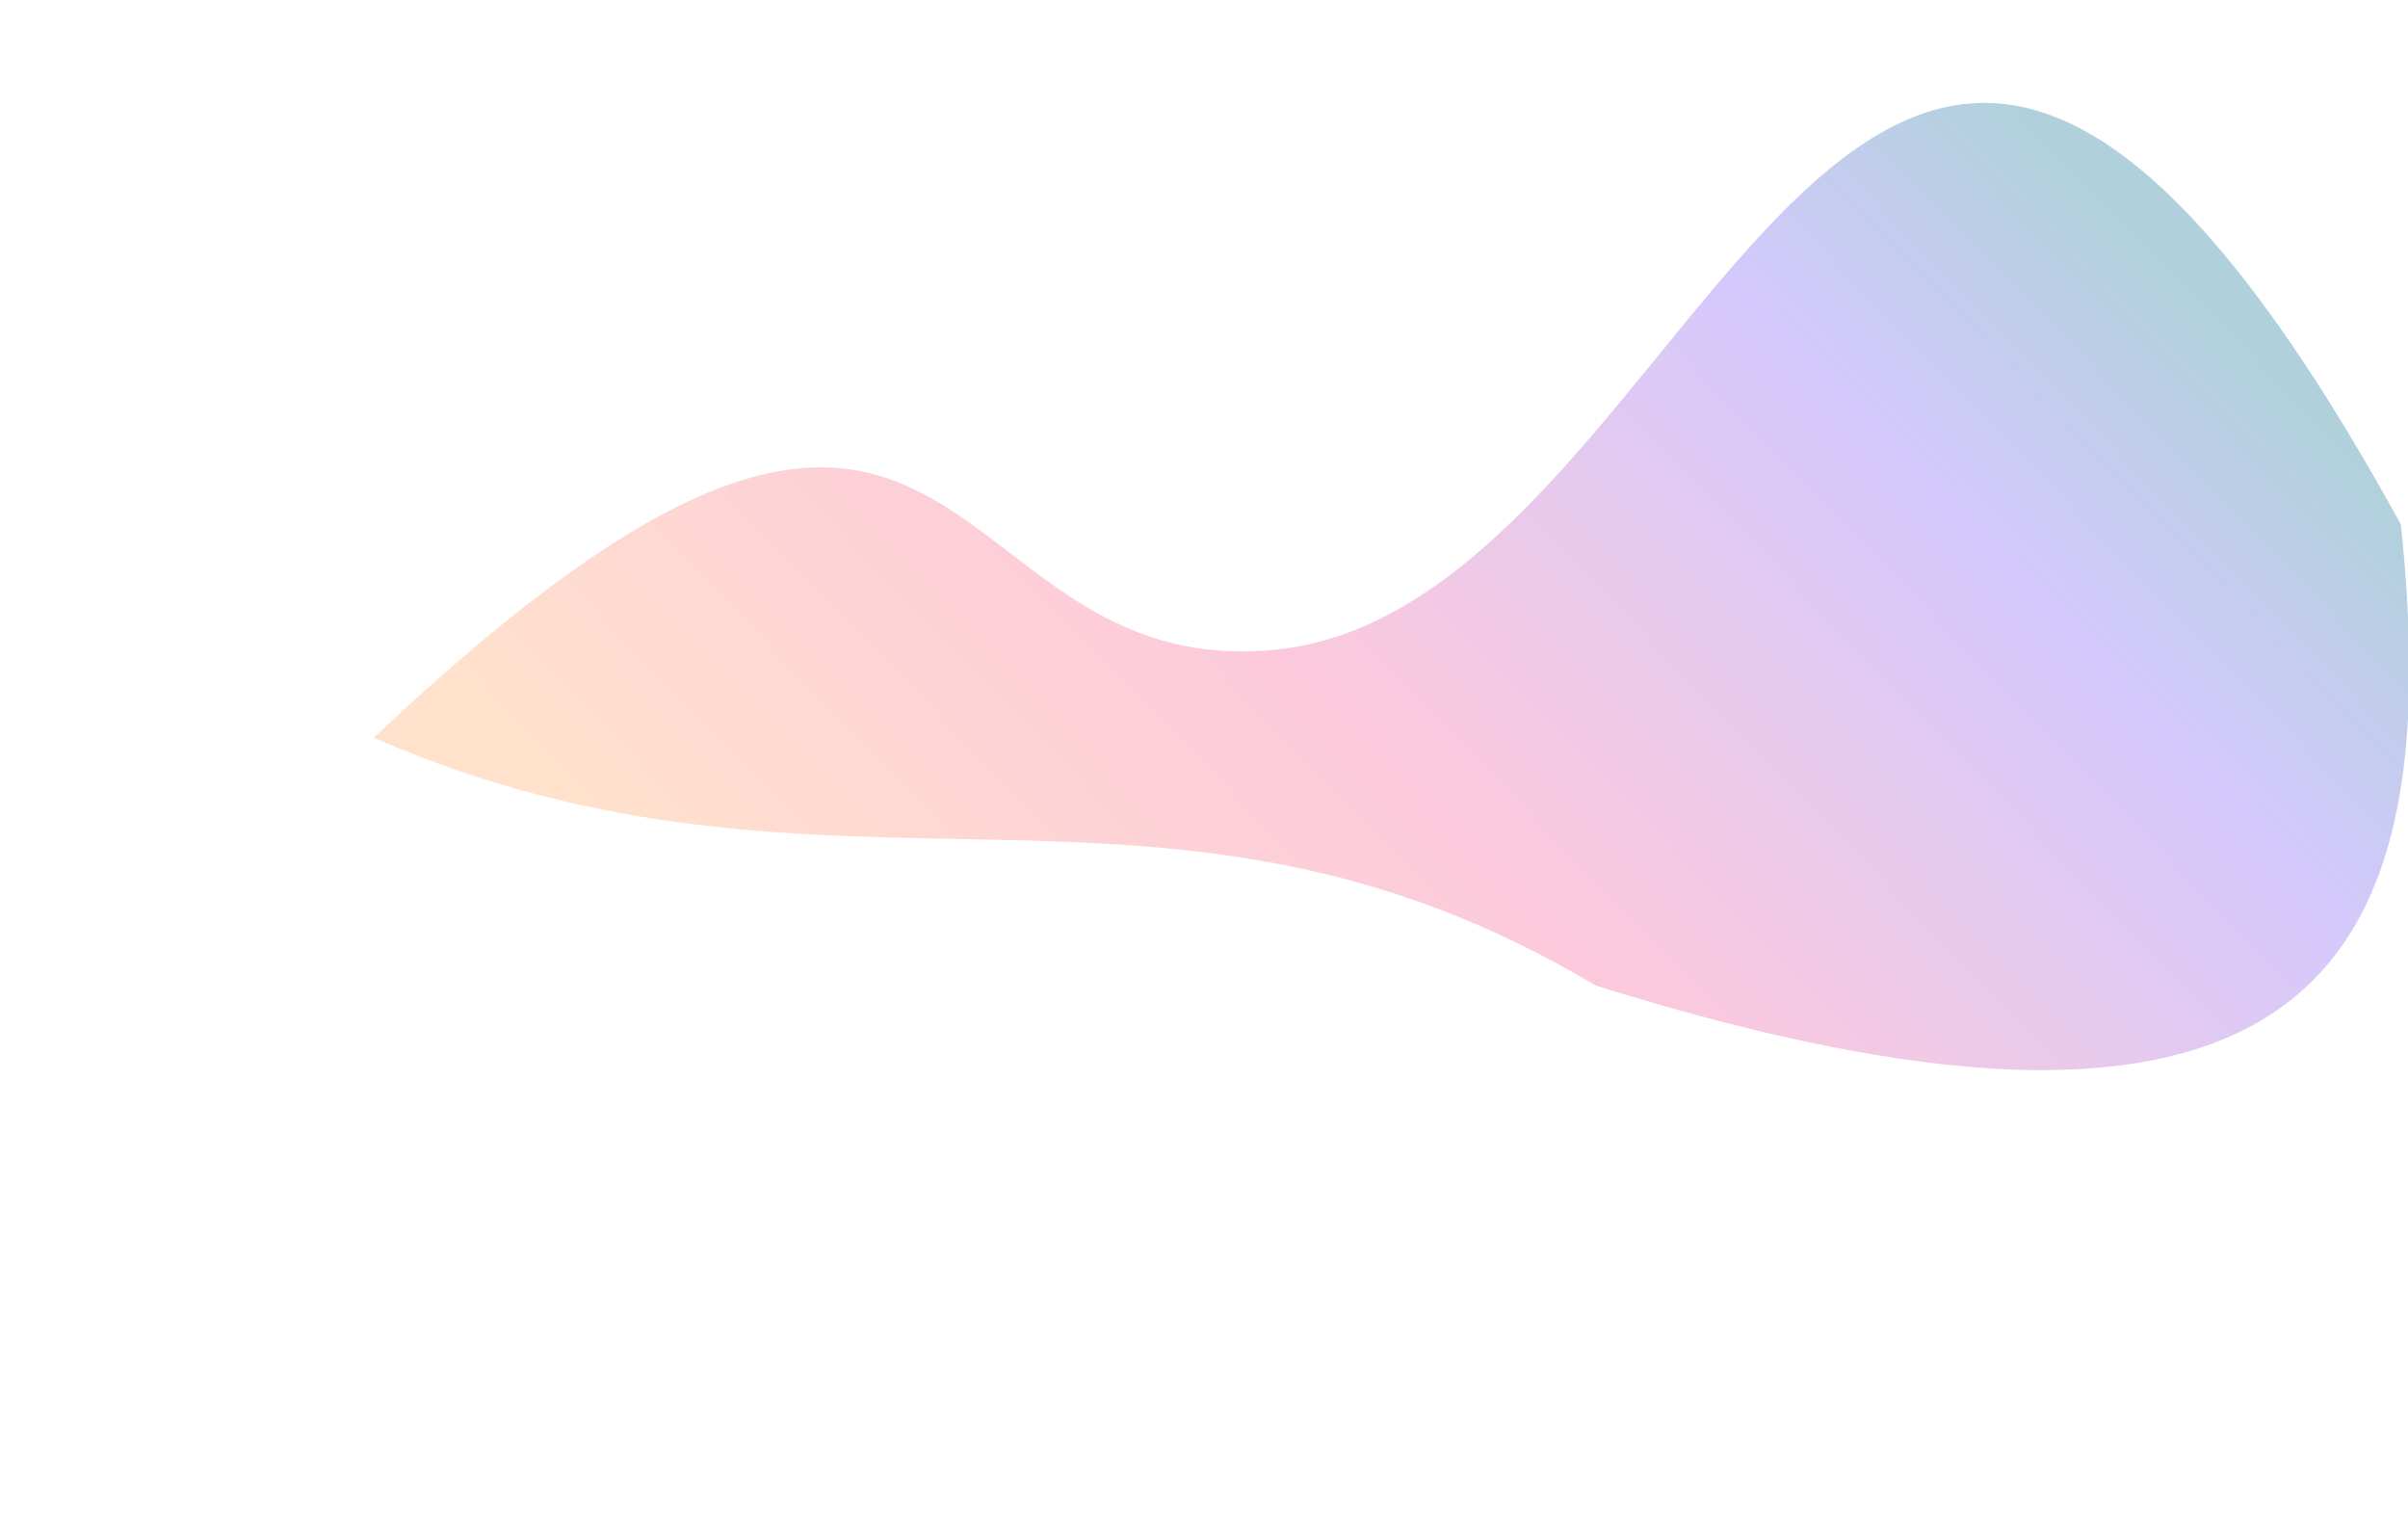<svg width="1920" height="1218" viewBox="0 0 1920 1218" fill="none" xmlns="http://www.w3.org/2000/svg">
<g filter="url(#filter0_f_239_25)">
<path d="M1914.31 418.088C1948.97 748.684 1865.29 971.451 1272.08 785.528C925.566 578.44 666.852 748.73 298 588.067C781.649 131.396 737.044 546.908 1018.05 517.776C1368.38 481.457 1478.24 -375.932 1914.31 418.088Z" fill="url(#paint0_linear_239_25)"/>
</g>
<defs>
<filter id="filter0_f_239_25" x="-66" y="-281.958" width="2351" height="1499" filterUnits="userSpaceOnUse" color-interpolation-filters="sRGB">
<feFlood flood-opacity="0" result="BackgroundImageFix"/>
<feBlend mode="normal" in="SourceGraphic" in2="BackgroundImageFix" result="shape"/>
<feGaussianBlur stdDeviation="182" result="effect1_foregroundBlur_239_25"/>
</filter>
<linearGradient id="paint0_linear_239_25" x1="1838.84" y1="280.806" x2="951.986" y2="1139.81" gradientUnits="userSpaceOnUse">
<stop offset="0.024" stop-color="#B0D1DC"/>
<stop offset="0.234" stop-color="#D4C9FC"/>
<stop offset="0.606" stop-color="#FCC9DC"/>
<stop offset="1" stop-color="#FFE1CC"/>
</linearGradient>
</defs>
</svg>
